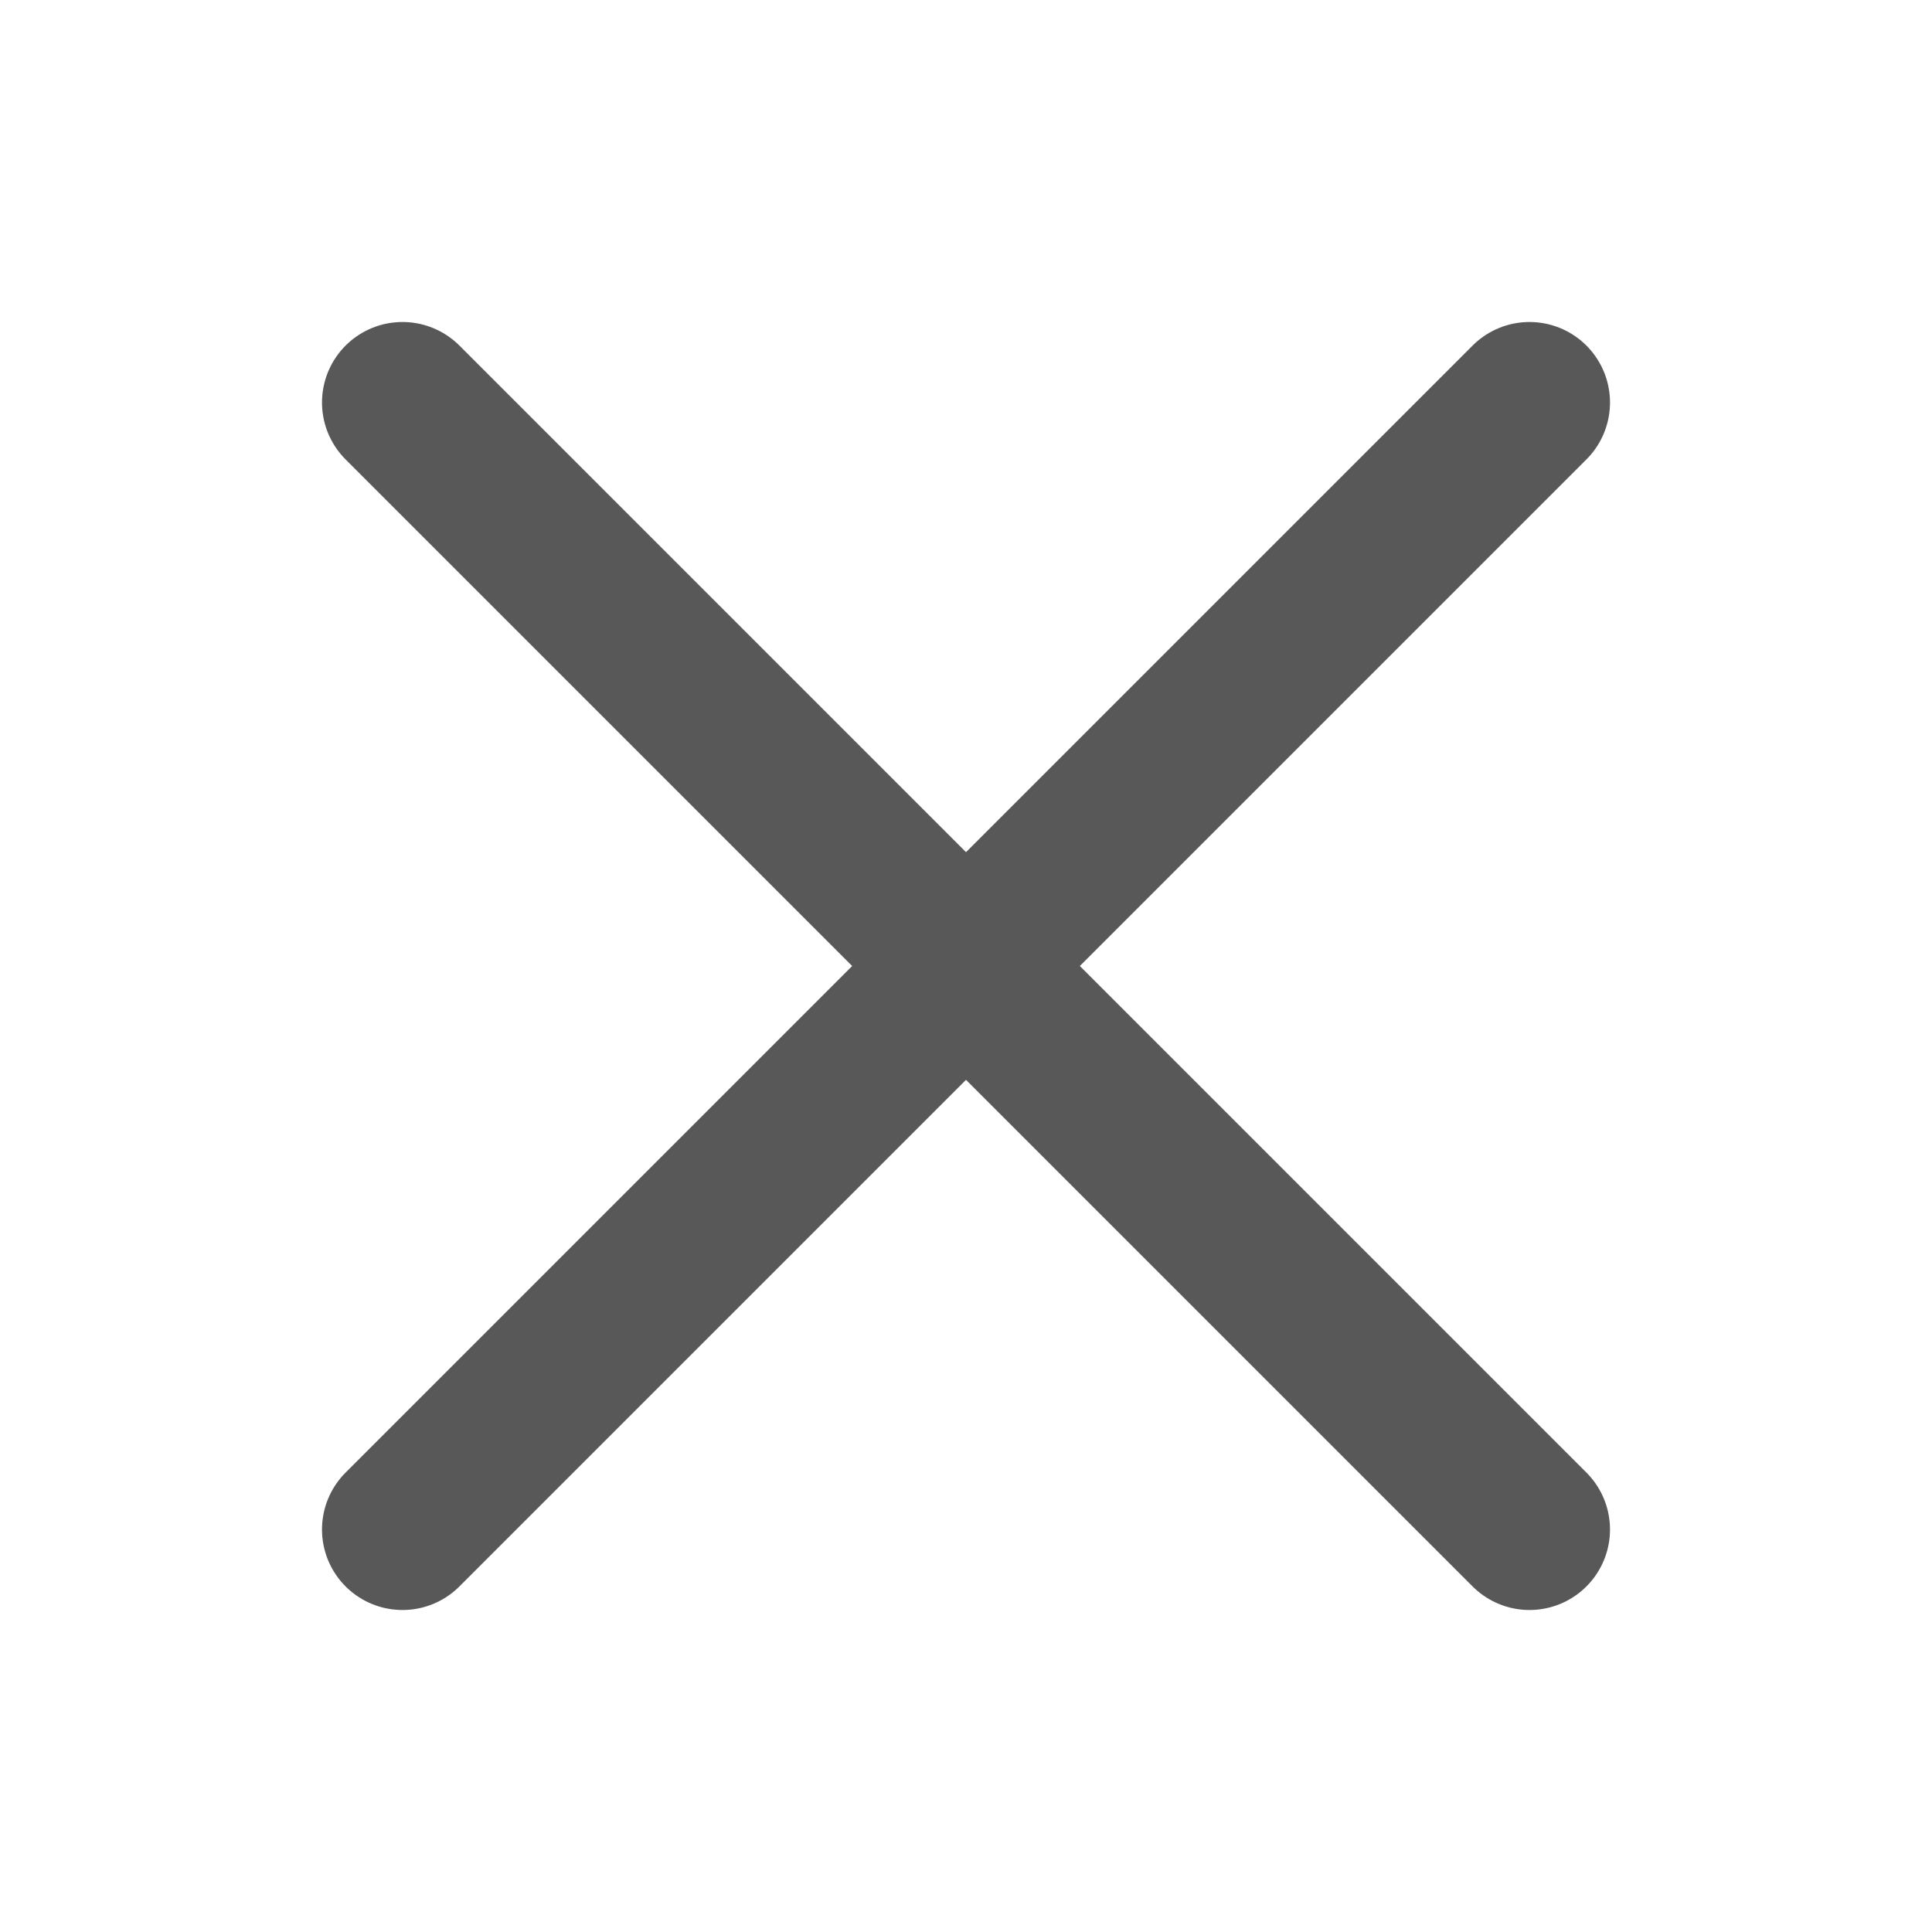 <?xml version="1.0" encoding="UTF-8"?>
<svg width="24px" height="24px" viewBox="0 0 24 24" version="1.1" xmlns="http://www.w3.org/2000/svg" xmlns:xlink="http://www.w3.org/1999/xlink">
    <defs></defs>
    <g id="Page-1" stroke="none" stroke-width="1" fill="none" fill-rule="evenodd" stroke-linecap="round">
        <g id="Artboard-4" transform="translate(-312, -115)" stroke="#585858" stroke-width="2">
            <g id="7" transform="translate(312, 115)">
                <path d="M19,5 L5,19" id="Path-14"></path>
                <path d="M19,5 L5,19" id="Path-14" transform="translate(12, 12) scale(-1, 1) translate(-12, -12) "></path>
            </g>
        </g>
    </g>
</svg>
